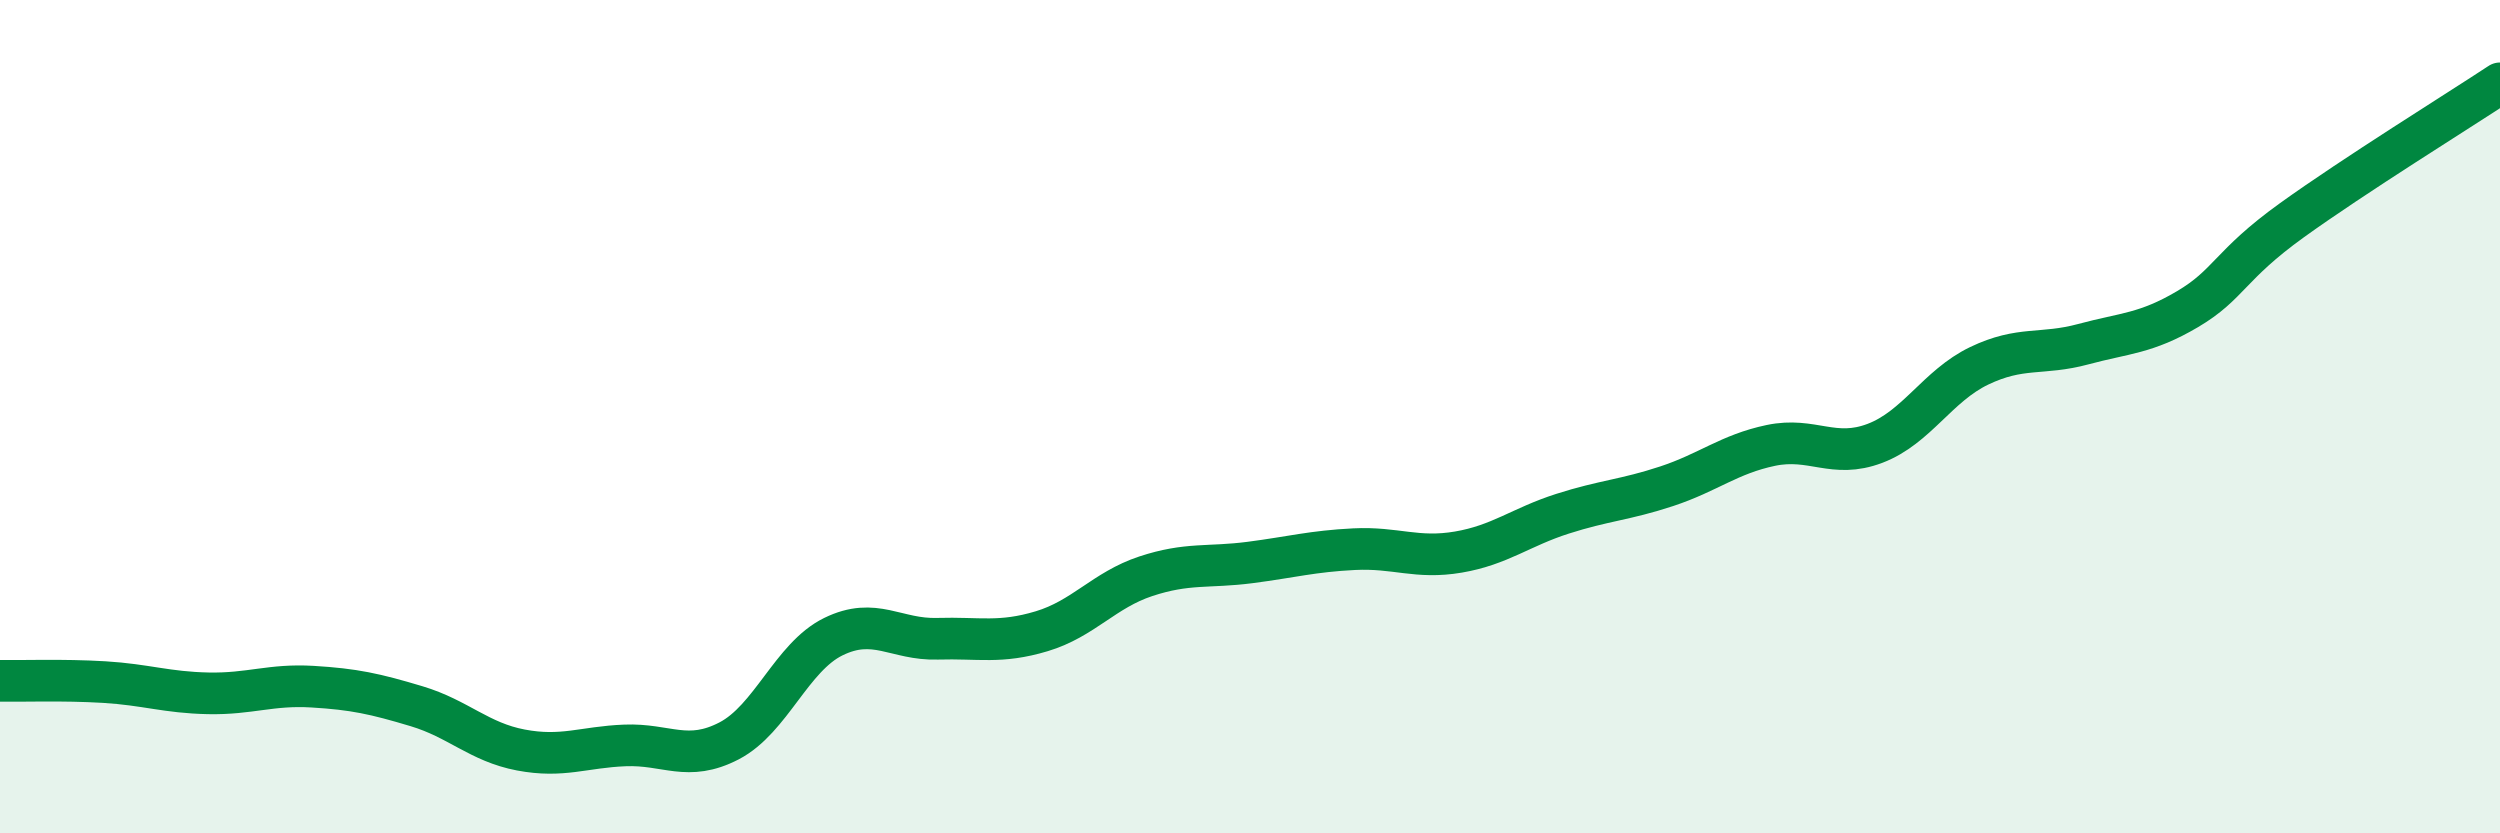 
    <svg width="60" height="20" viewBox="0 0 60 20" xmlns="http://www.w3.org/2000/svg">
      <path
        d="M 0,16.34 C 0.5,16.35 1.5,16.31 2.5,16.37 C 3.5,16.43 4,16.62 5,16.64 C 6,16.66 6.5,16.42 7.5,16.48 C 8.5,16.54 9,16.65 10,16.95 C 11,17.25 11.5,17.81 12.5,18 C 13.5,18.19 14,17.93 15,17.89 C 16,17.85 16.5,18.3 17.5,17.78 C 18.5,17.26 19,15.77 20,15.28 C 21,14.79 21.5,15.36 22.5,15.33 C 23.5,15.3 24,15.45 25,15.15 C 26,14.85 26.5,14.16 27.5,13.83 C 28.5,13.5 29,13.63 30,13.5 C 31,13.37 31.5,13.23 32.5,13.18 C 33.5,13.13 34,13.42 35,13.25 C 36,13.08 36.5,12.65 37.5,12.33 C 38.5,12.01 39,12 40,11.67 C 41,11.34 41.5,10.9 42.5,10.69 C 43.5,10.48 44,11.02 45,10.64 C 46,10.26 46.5,9.26 47.5,8.78 C 48.5,8.3 49,8.53 50,8.26 C 51,7.99 51.5,8.01 52.5,7.42 C 53.5,6.83 53.5,6.37 55,5.29 C 56.5,4.21 59,2.66 60,2L60 20L0 20Z"
        fill="#008740"
        opacity="0.1"
        stroke-linecap="round"
        stroke-linejoin="round"
      />
      <path
        d="M 0,16.34 C 0.5,16.35 1.5,16.31 2.5,16.37 C 3.5,16.43 4,16.62 5,16.64 C 6,16.66 6.5,16.42 7.5,16.48 C 8.5,16.54 9,16.65 10,16.95 C 11,17.25 11.5,17.81 12.5,18 C 13.5,18.19 14,17.93 15,17.89 C 16,17.85 16.5,18.3 17.5,17.78 C 18.5,17.26 19,15.77 20,15.28 C 21,14.79 21.5,15.36 22.5,15.33 C 23.5,15.3 24,15.45 25,15.15 C 26,14.85 26.5,14.16 27.5,13.83 C 28.5,13.5 29,13.63 30,13.5 C 31,13.37 31.5,13.23 32.5,13.18 C 33.5,13.13 34,13.42 35,13.25 C 36,13.08 36.5,12.65 37.5,12.33 C 38.5,12.01 39,12 40,11.67 C 41,11.34 41.5,10.9 42.5,10.69 C 43.5,10.48 44,11.02 45,10.64 C 46,10.26 46.5,9.26 47.5,8.78 C 48.5,8.3 49,8.53 50,8.26 C 51,7.99 51.5,8.01 52.5,7.42 C 53.5,6.83 53.5,6.37 55,5.29 C 56.5,4.21 59,2.66 60,2"
        stroke="#008740"
        stroke-width="1"
        fill="none"
        stroke-linecap="round"
        stroke-linejoin="round"
      />
    </svg>
  